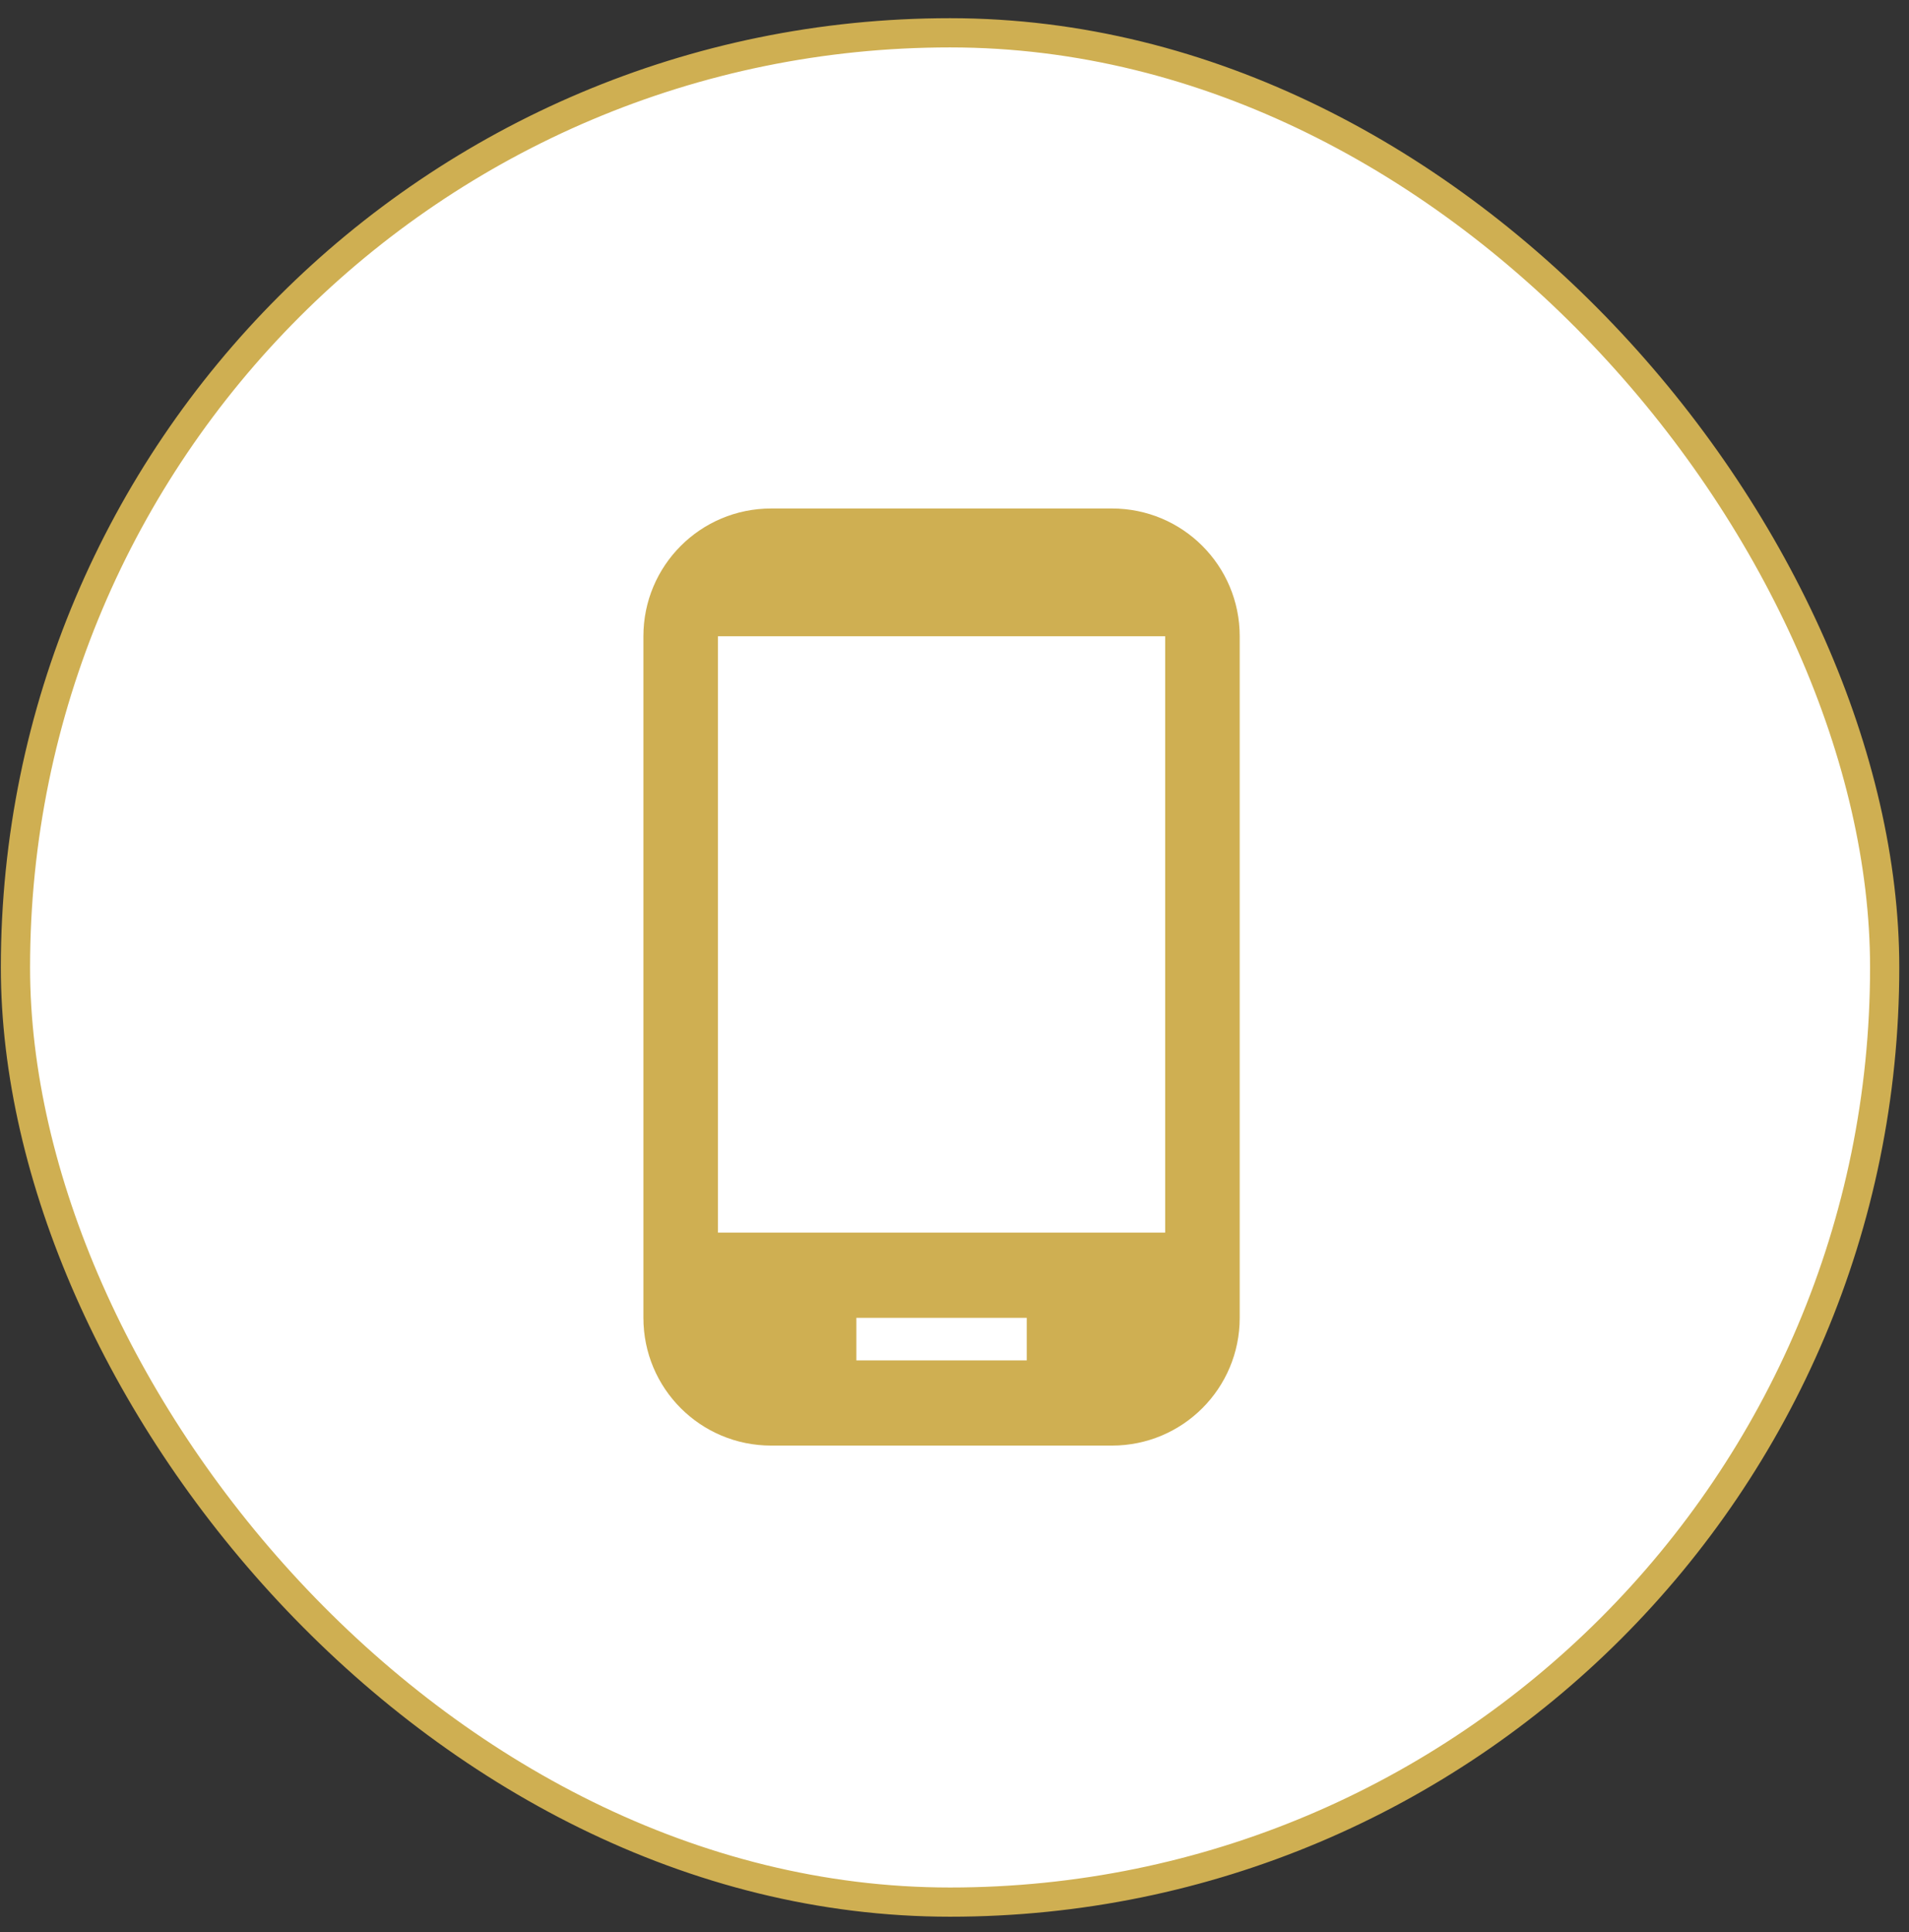 <svg width="82" height="83" viewBox="0 0 82 83" fill="none" xmlns="http://www.w3.org/2000/svg">
<rect x="0" y="0" width="82" height="83" fill="#333333" stroke="none"/>
<rect x="0.664" y="1.409" width="80.291" height="80.291" rx="40.145" fill="white"/>
<g clip-path="url(#clip0)">
<path d="M47.762 21.841H33.126C30.089 21.841 27.637 24.293 27.637 27.33V56.603C27.637 59.64 30.089 62.091 33.126 62.091H47.762C50.799 62.091 53.251 59.64 53.251 56.603V27.33C53.251 24.293 50.799 21.841 47.762 21.841ZM44.103 58.432H36.785V56.603H44.103V58.432ZM50.049 52.944H30.839V27.33H50.049V52.944Z" fill="#CFAF52"/>
</g>
<rect x="0.664" y="1.409" width="80.291" height="80.291" rx="40.145" stroke="#CFAF52" stroke-width="1.255"/>
<defs>
<clipPath id="clip0">
<rect width="26.346" height="42.654" fill="white" transform="translate(27.637 20.639)"/>
</clipPath>
</defs>
</svg>
